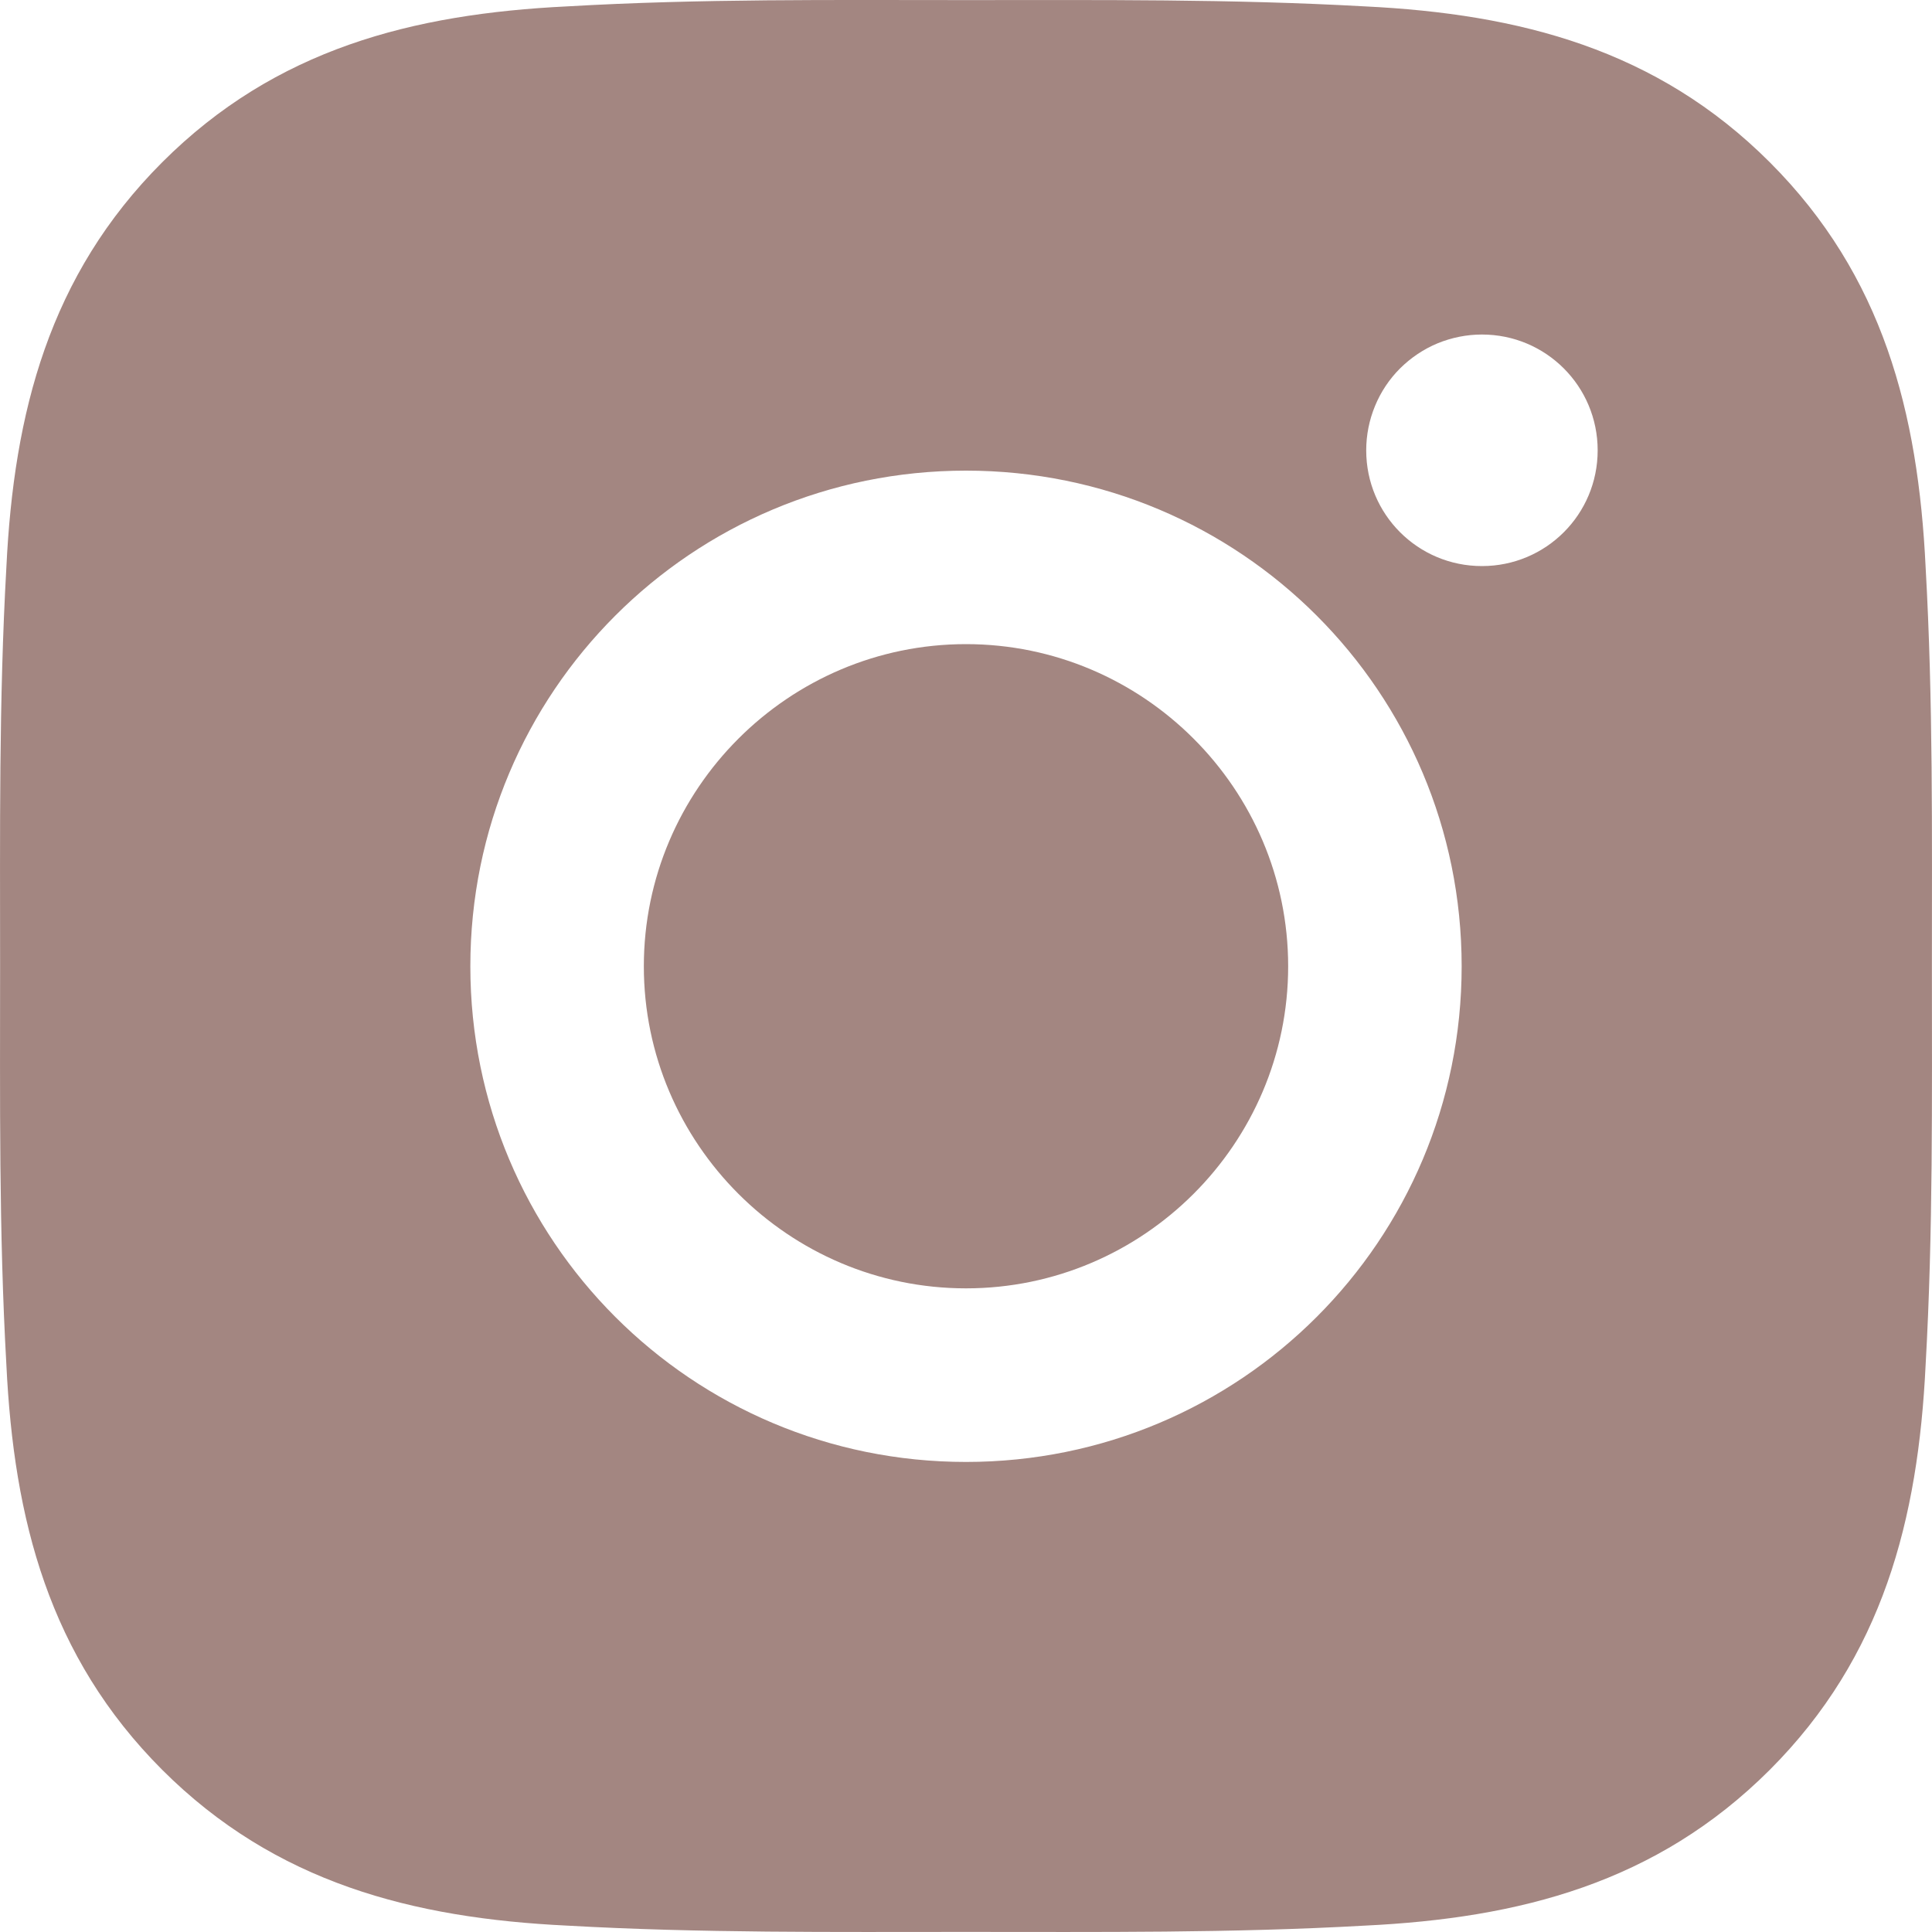 <?xml version="1.0" encoding="UTF-8"?> <svg xmlns="http://www.w3.org/2000/svg" width="20" height="20" viewBox="0 0 20 20" fill="none"><path d="M13.335 10.003C13.335 11.839 11.836 13.337 10 13.337C8.164 13.337 6.665 11.839 6.665 10.003C6.665 8.166 8.164 6.668 10 6.668C11.836 6.668 13.335 8.166 13.335 10.003ZM10 0.001C11.381 0.001 12.749 -0.011 14.128 0.066C15.729 0.144 17.15 0.509 18.321 1.68C19.494 2.853 19.857 4.271 19.934 5.872C20.012 7.253 19.999 8.622 19.999 10C19.999 11.381 20.012 12.749 19.934 14.128C19.857 15.729 19.491 17.15 18.321 18.321C17.147 19.494 15.729 19.857 14.128 19.934C12.747 20.012 11.378 19.999 10 19.999C8.622 19.999 7.251 20.012 5.872 19.934C4.271 19.857 2.85 19.491 1.679 18.321C0.506 17.147 0.143 15.729 0.066 14.128C-0.012 12.747 0.001 11.379 0.001 10C0.001 8.619 -0.012 7.251 0.066 5.872C0.143 4.271 0.509 2.85 1.679 1.68C2.853 0.506 4.271 0.144 5.872 0.066C7.251 -0.014 8.619 0.001 10 0.001ZM4.869 10.003C4.869 12.842 7.161 15.134 10 15.134C12.839 15.134 15.131 12.842 15.131 10.003C15.131 7.163 12.839 4.872 10 4.872C7.161 4.872 4.869 7.163 4.869 10.003ZM14.143 4.662C14.143 5.325 14.678 5.86 15.341 5.86C16.004 5.86 16.539 5.325 16.539 4.662C16.539 3.999 16.004 3.463 15.341 3.463C15.184 3.463 15.028 3.494 14.882 3.554C14.737 3.614 14.605 3.703 14.493 3.814C14.382 3.925 14.294 4.057 14.234 4.203C14.174 4.348 14.143 4.504 14.143 4.662Z" fill="#A38681"></path></svg> 